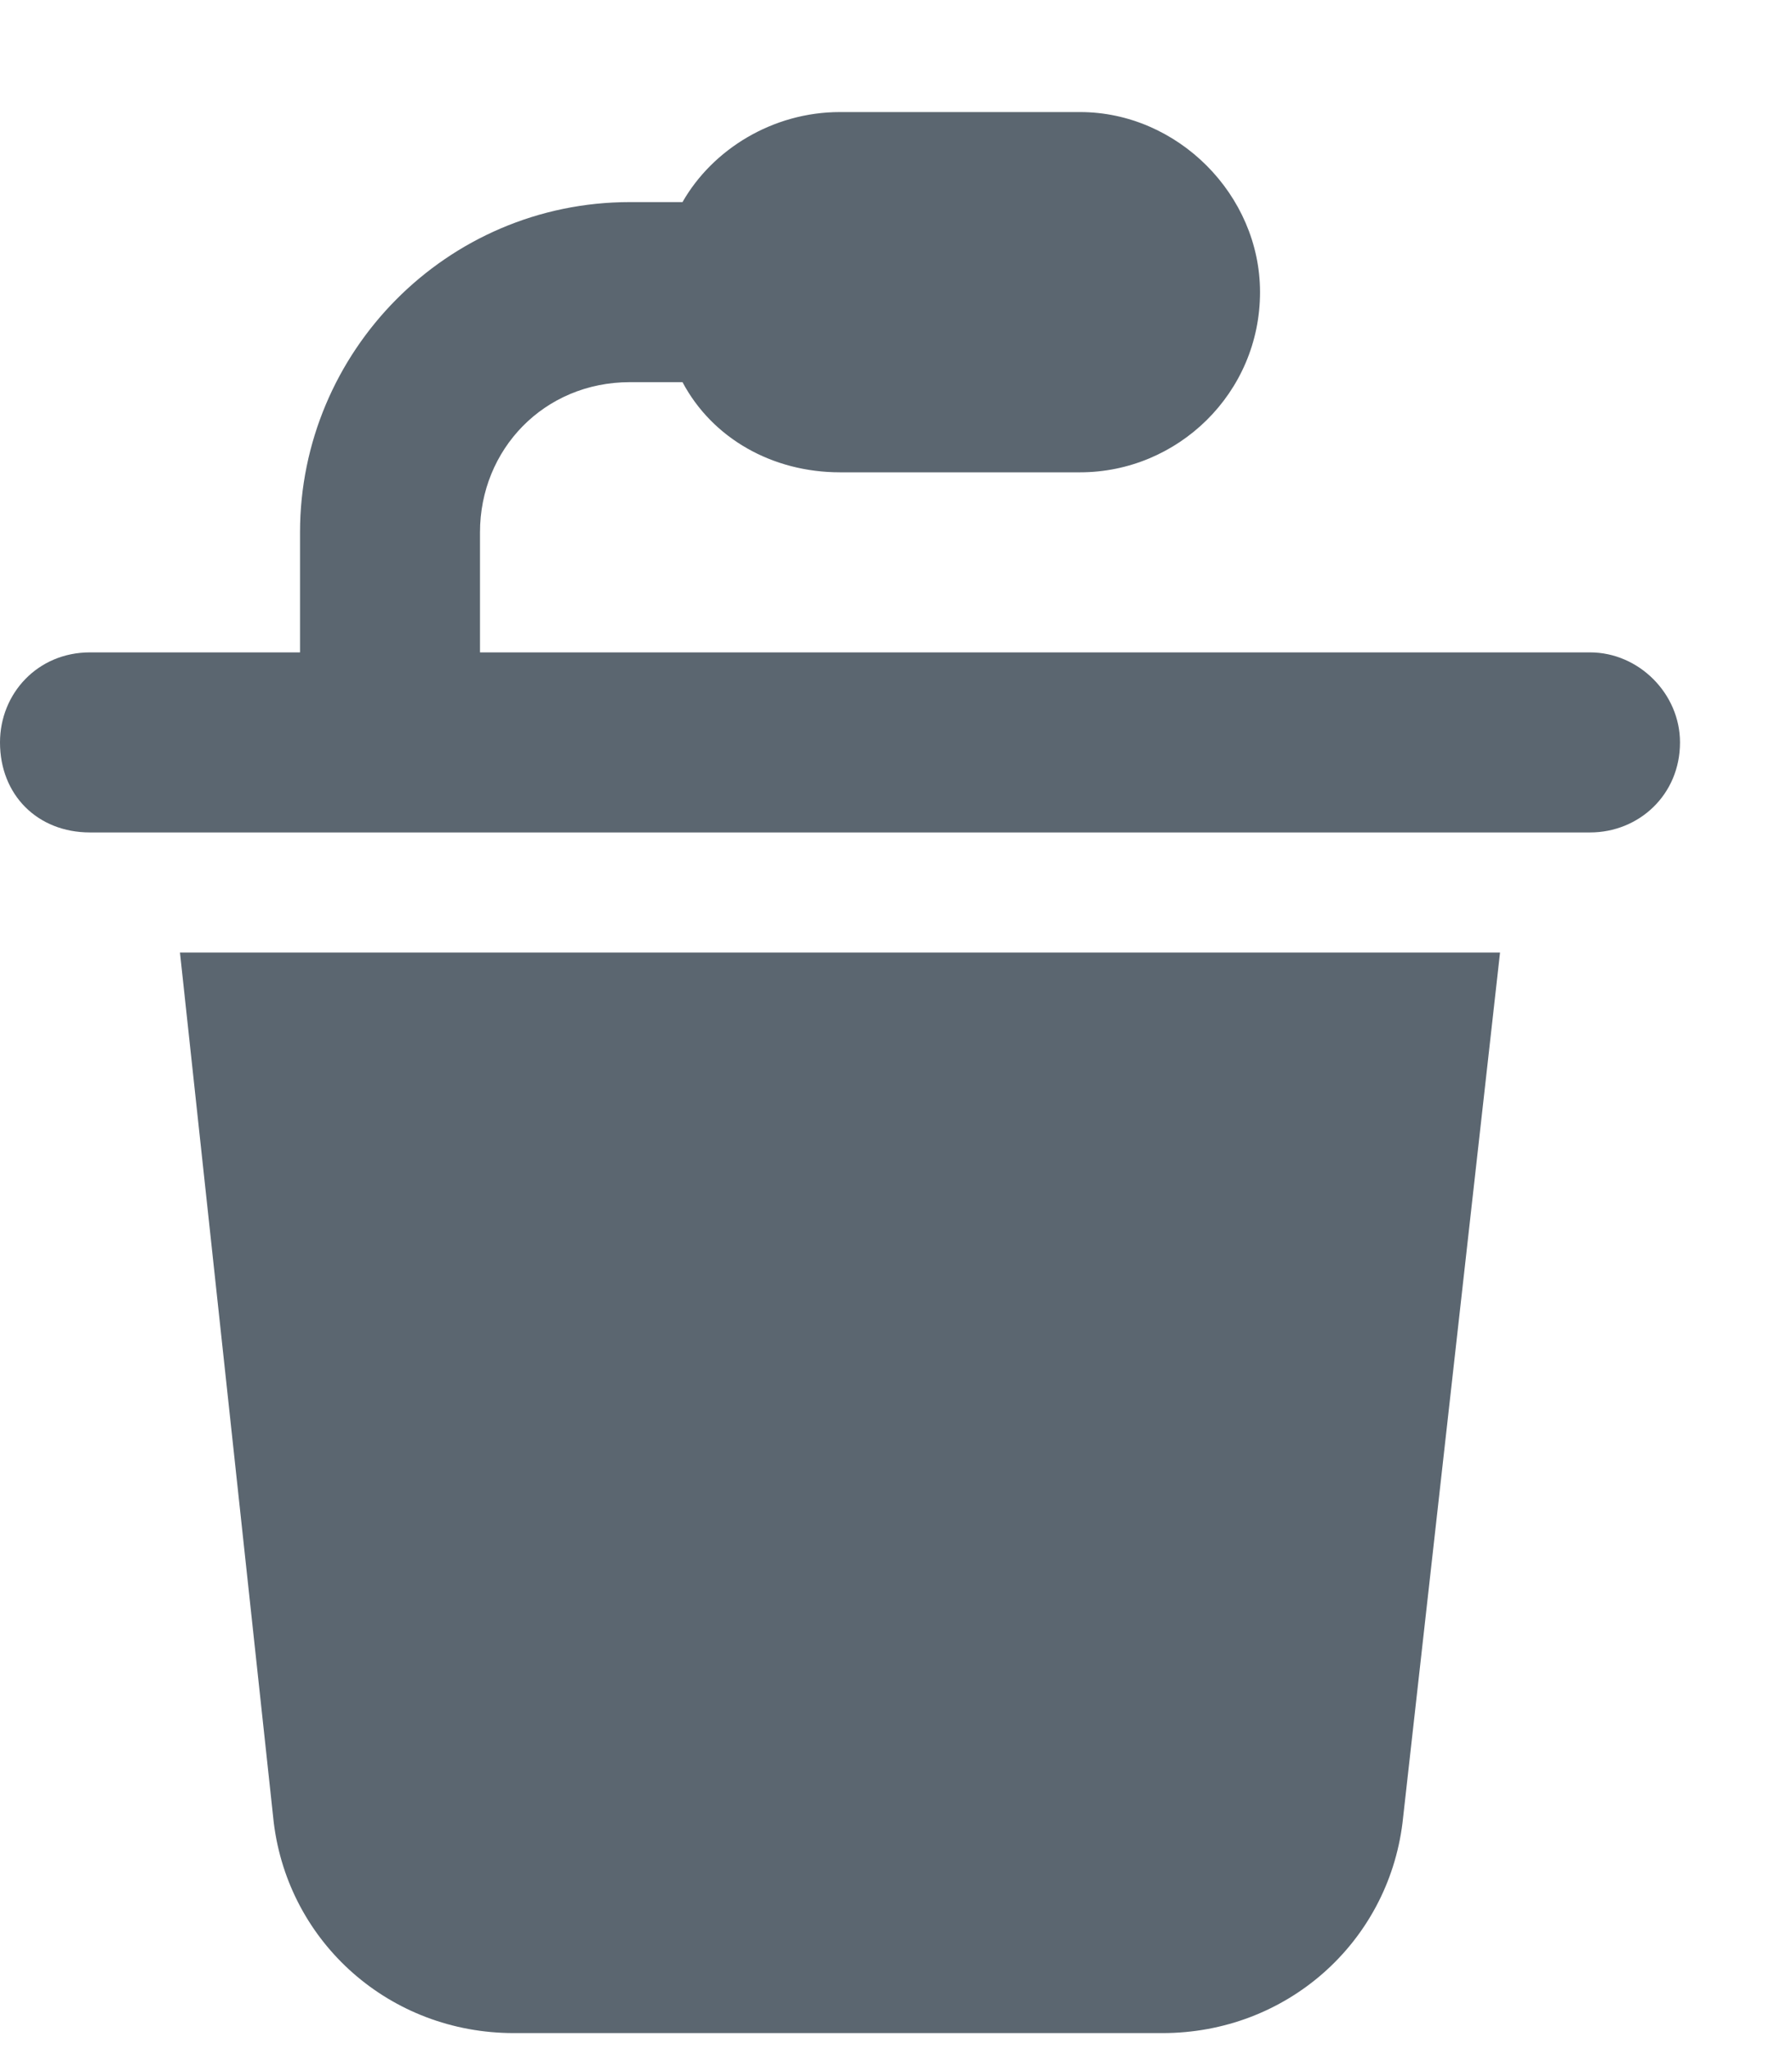 <svg width="14" height="16" viewBox="0 0 14 16" fill="none" xmlns="http://www.w3.org/2000/svg">
<path d="M5.332 2.984H4.922C4.248 2.984 3.75 3.512 3.75 4.156V5.094H12.422C12.803 5.094 13.125 5.416 13.125 5.797C13.125 6.207 12.803 6.5 12.422 6.5H0.703C0.293 6.5 0 6.207 0 5.797C0 5.416 0.293 5.094 0.703 5.094H2.344V4.156C2.344 2.75 3.486 1.578 4.922 1.578H5.332C5.566 1.168 6.035 0.875 6.562 0.875H8.438C9.199 0.875 9.844 1.52 9.844 2.281C9.844 3.072 9.199 3.688 8.438 3.688H6.562C6.035 3.688 5.566 3.424 5.332 2.984ZM1.406 7.438H11.719L10.957 14.234C10.84 15.172 10.049 15.875 9.082 15.875H4.014C3.047 15.875 2.256 15.172 2.139 14.234L1.406 7.438Z" fill="#5B6670"/>
</svg>
